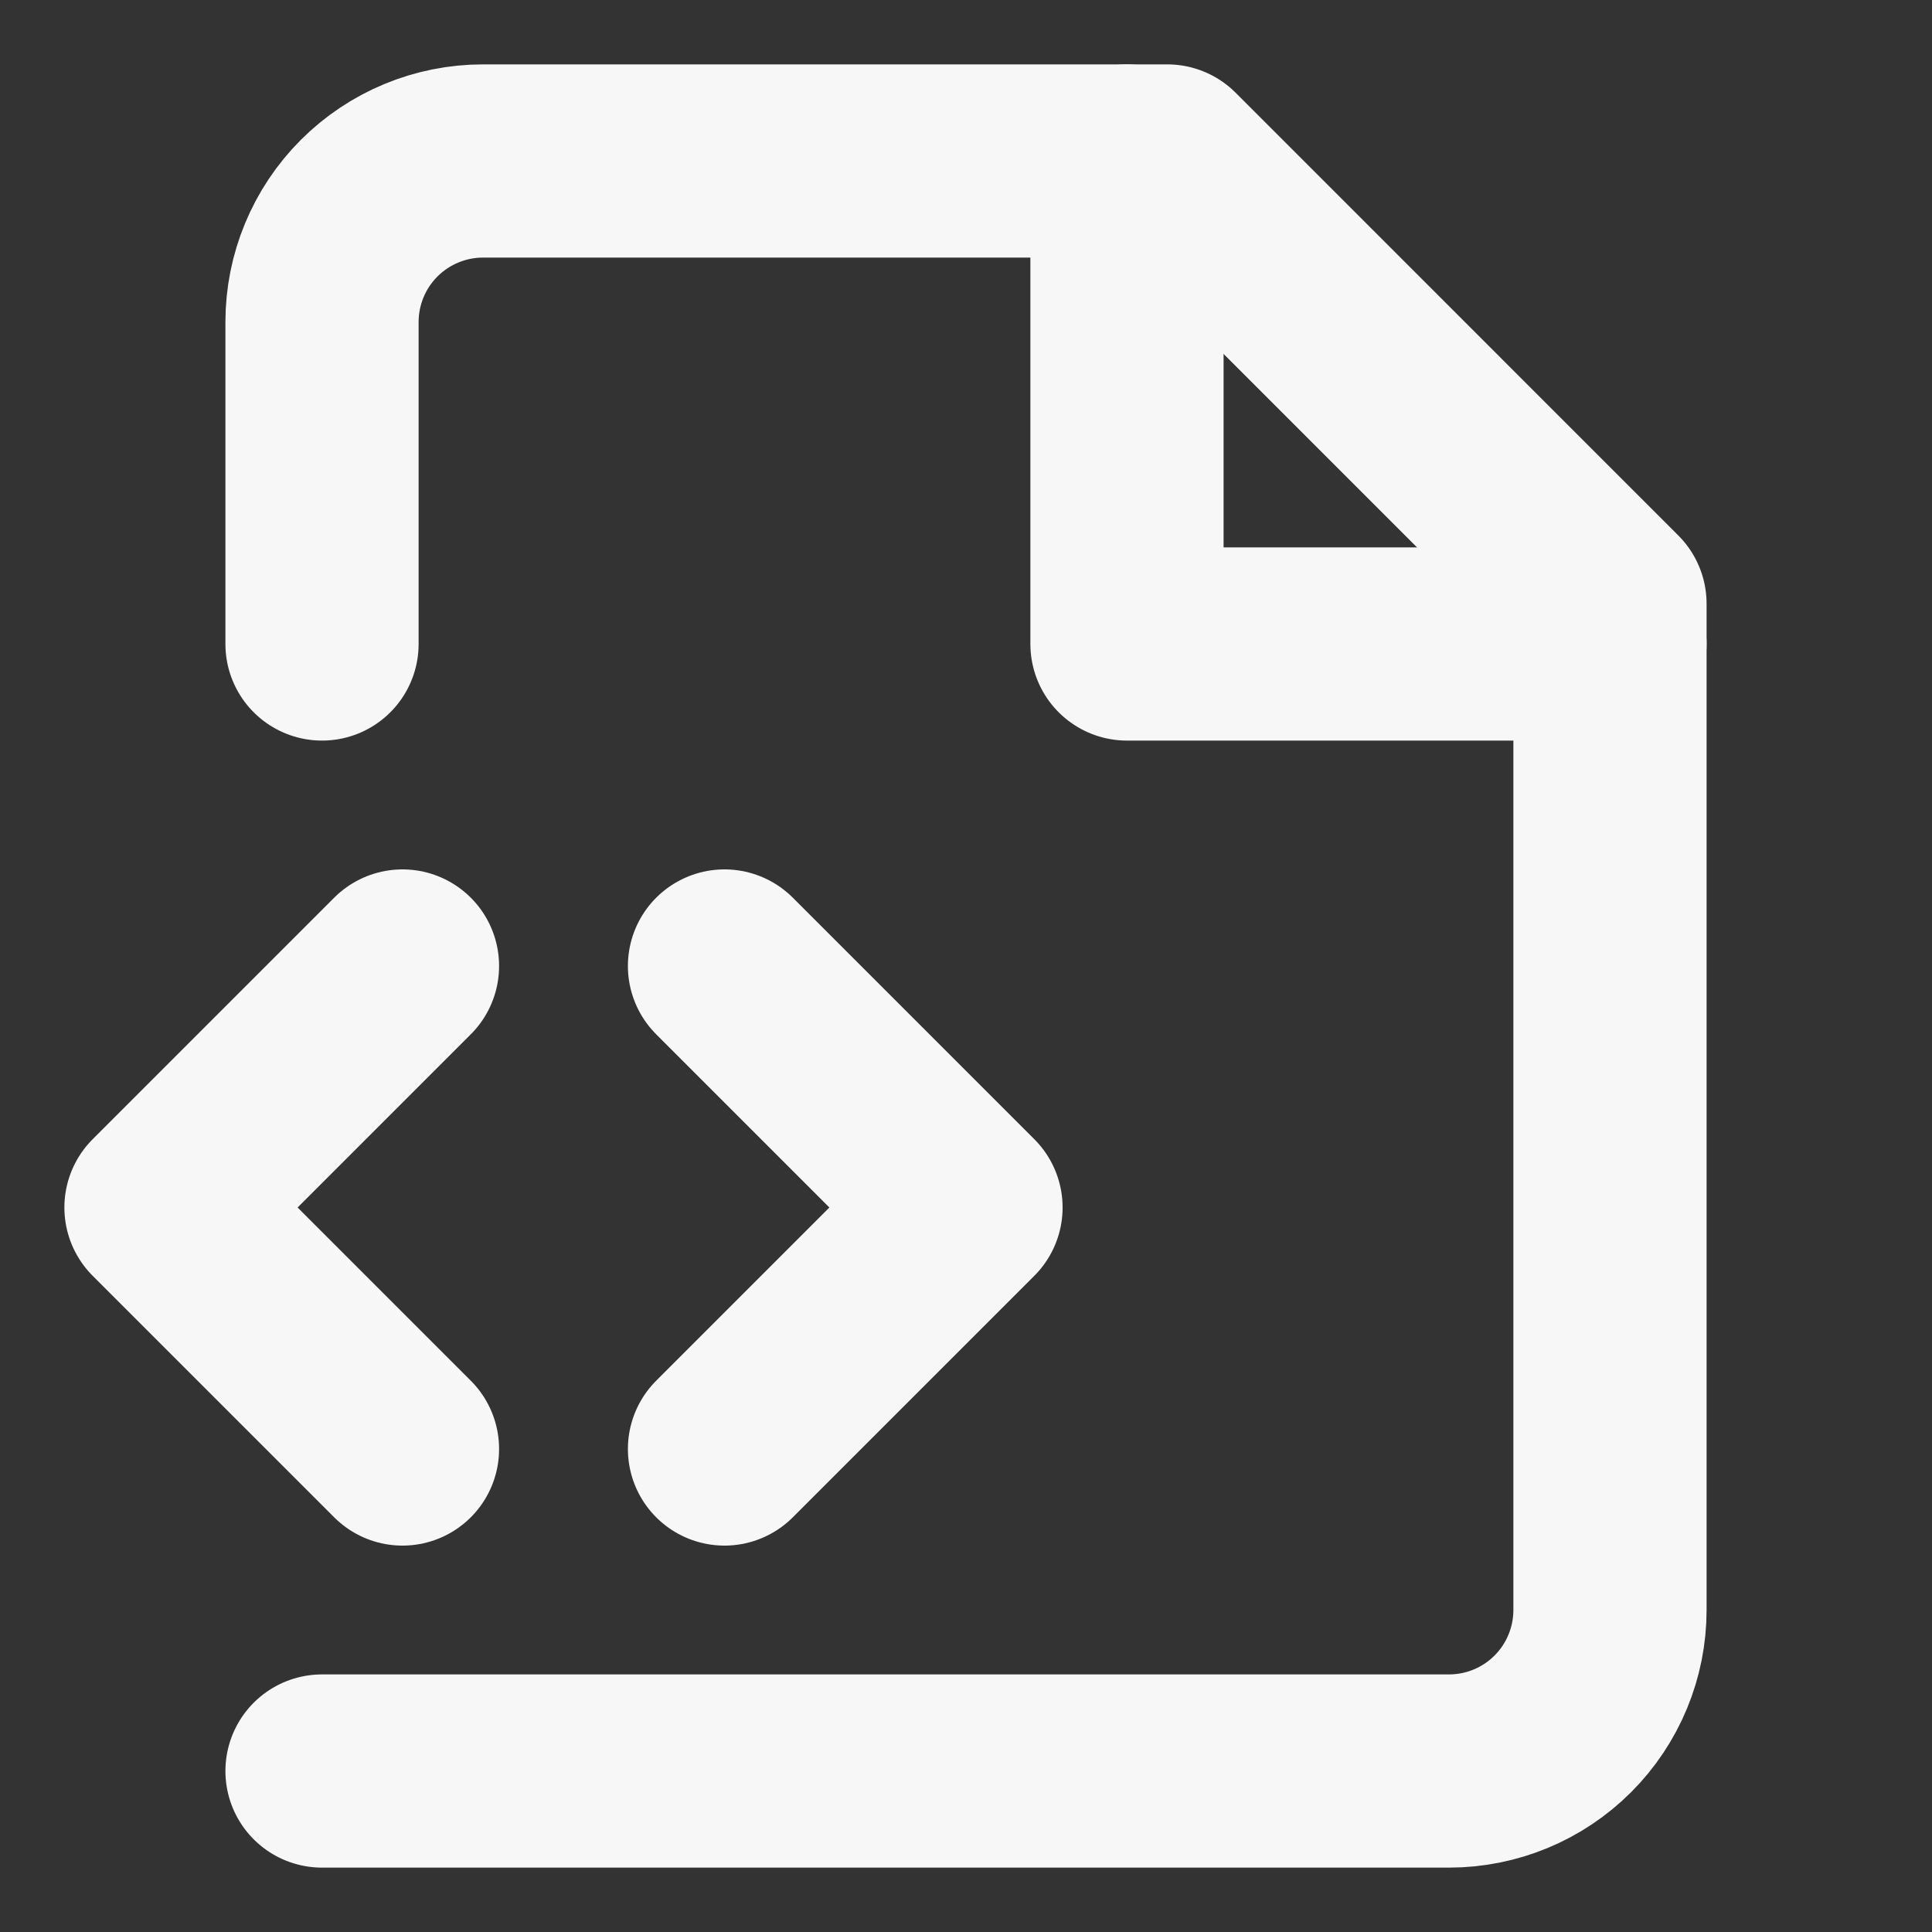 <svg width="40" height="40" viewBox="0 0 40 40" fill="none" xmlns="http://www.w3.org/2000/svg">
<rect x="0" y="0" width="40" height="40" fill="#333333" stroke="none"/>
<path d="M6.667 36.667H30C30.884 36.667 31.732 36.316 32.357 35.69C32.982 35.065 33.333 34.217 33.333 33.333V12.5L24.167 3.333H10C9.116 3.333 8.268 3.685 7.643 4.31C7.018 4.935 6.667 5.783 6.667 6.667V13.333" stroke="#F7F7F7" stroke-width="4" stroke-linecap="round" stroke-linejoin="round"/>
<path d="M23.333 3.333V13.333H33.333" stroke="#F7F7F7" stroke-width="4" stroke-linecap="round" stroke-linejoin="round"/>
<path d="M15 30L20 25L15 20" stroke="#F7F7F7" stroke-width="4" stroke-linecap="round" stroke-linejoin="round"/>
<path d="M8.333 20L3.333 25L8.333 30" stroke="#F7F7F7" stroke-width="4" stroke-linecap="round" stroke-linejoin="round"/>
</svg>
